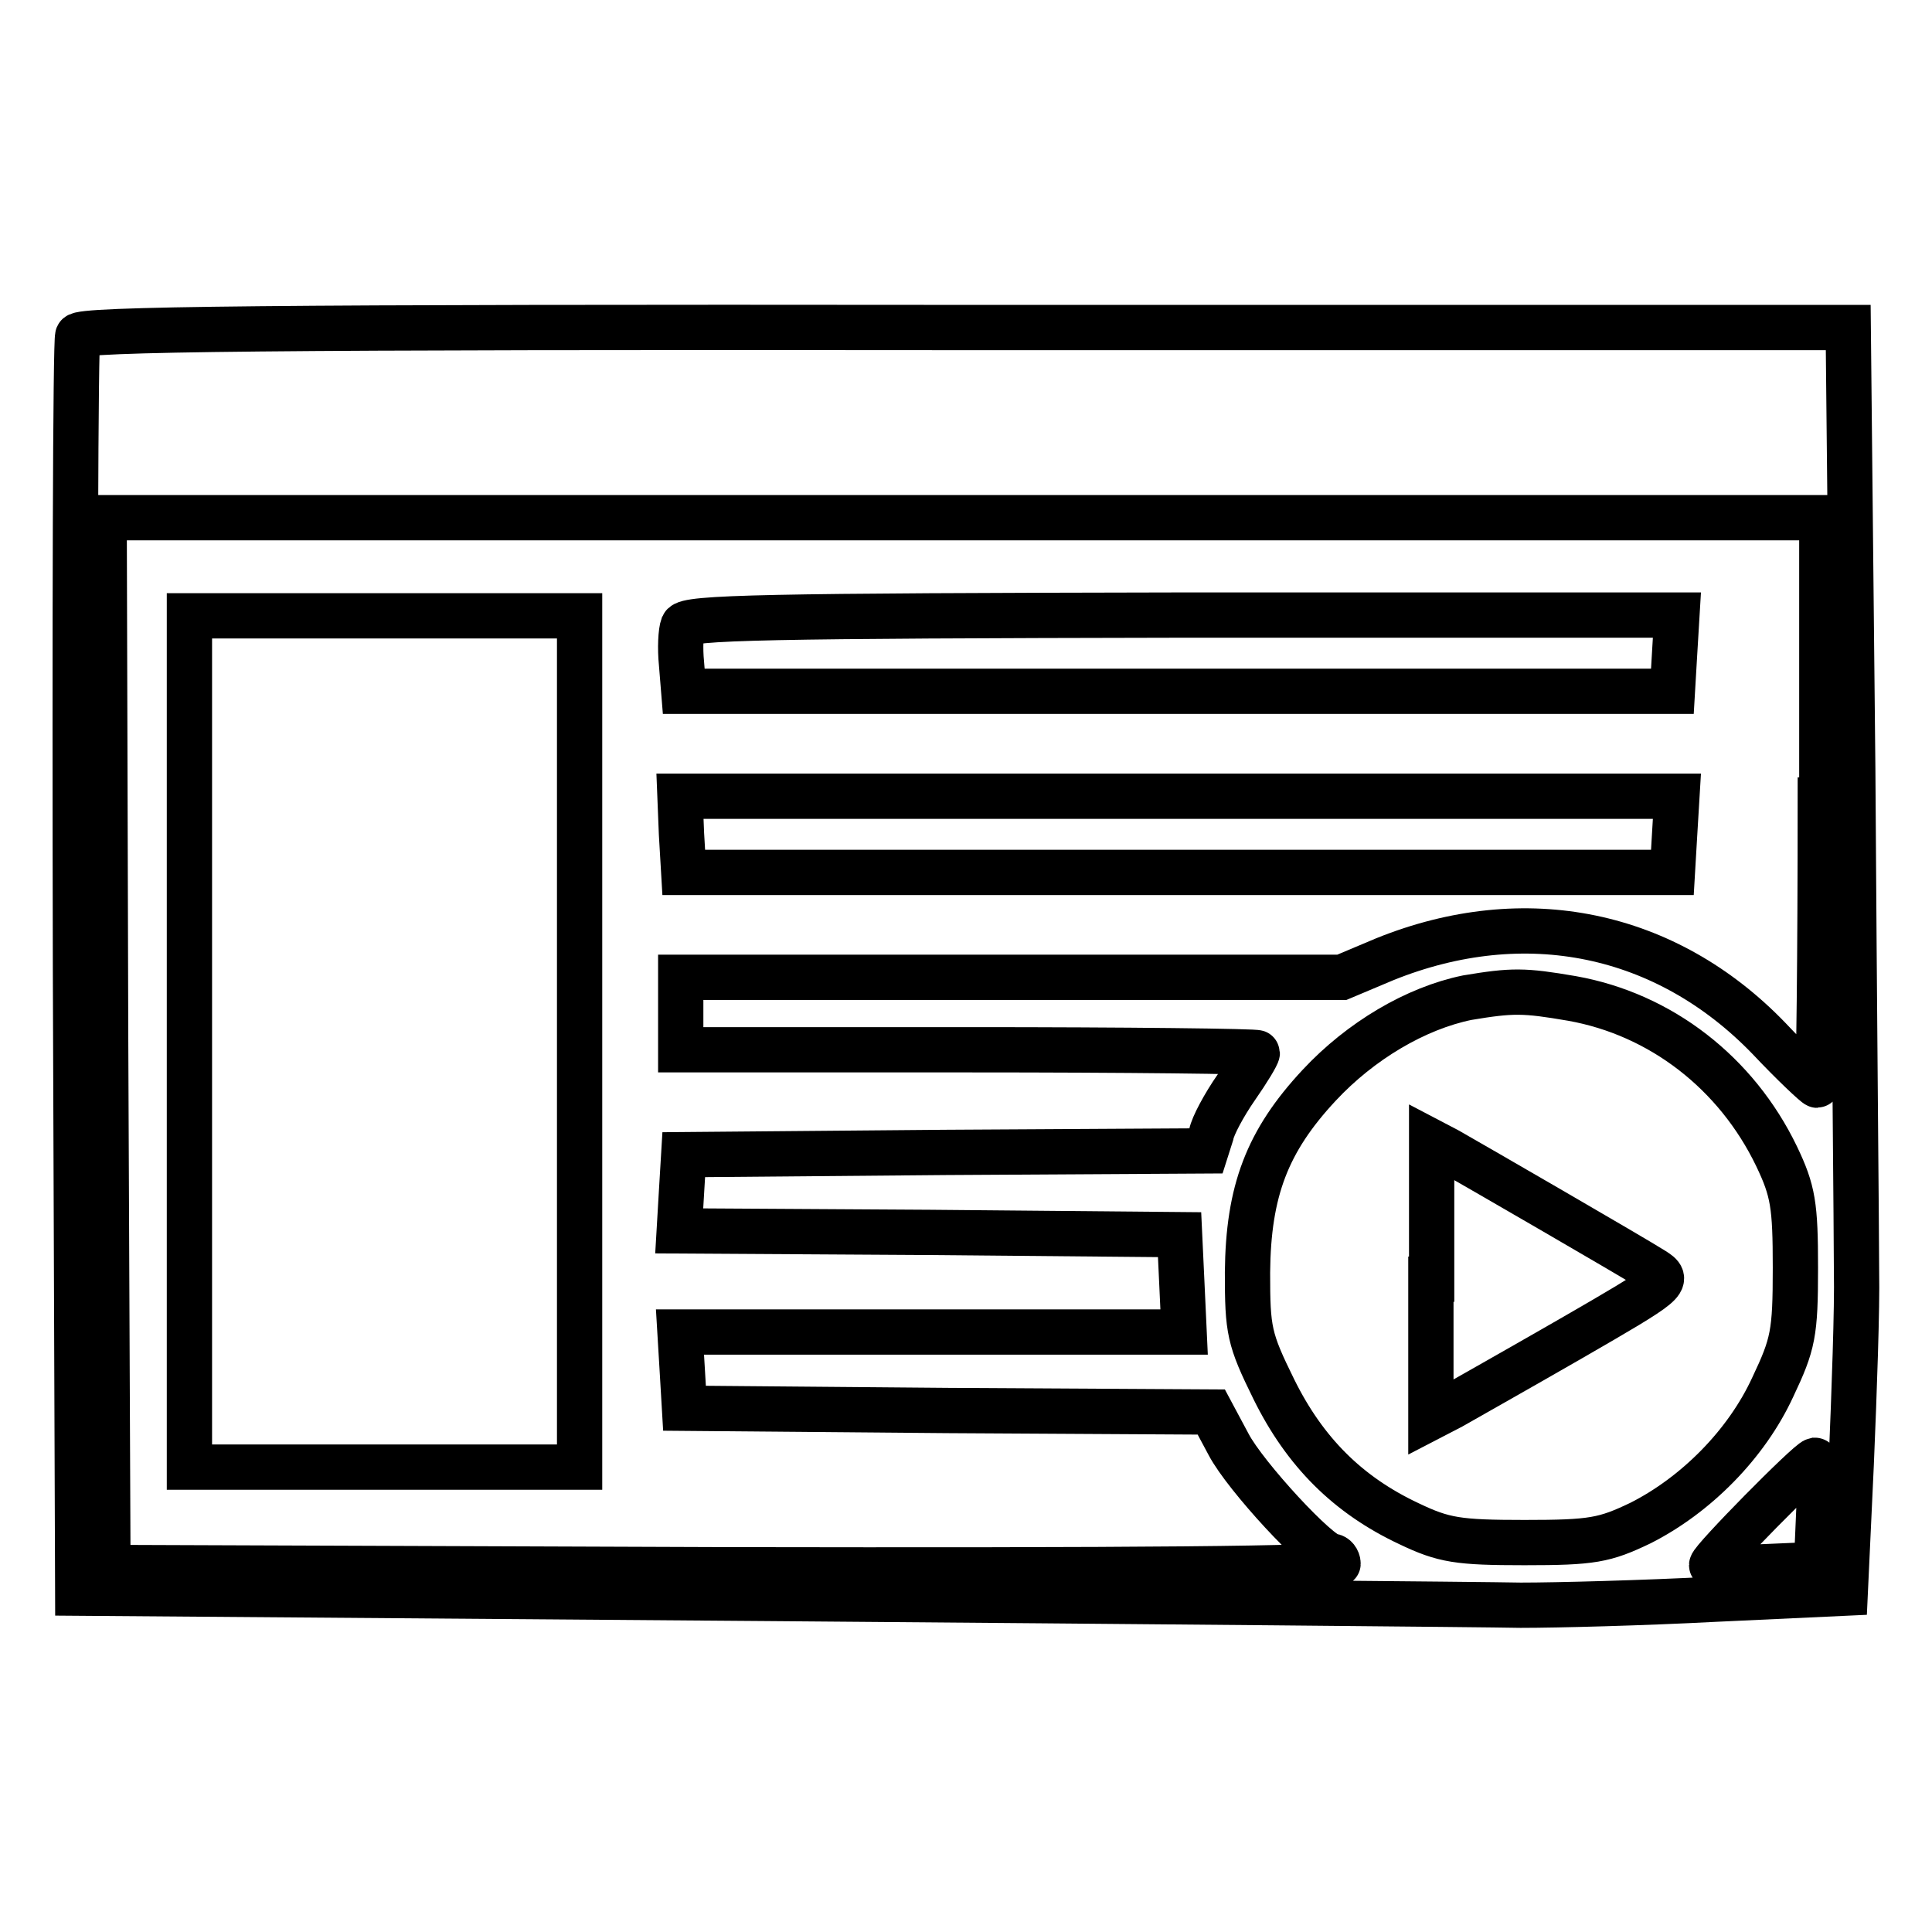 <?xml version="1.0" encoding="utf-8"?>
<!-- Svg Vector Icons : http://www.onlinewebfonts.com/icon -->
<!DOCTYPE svg PUBLIC "-//W3C//DTD SVG 1.1//EN" "http://www.w3.org/Graphics/SVG/1.1/DTD/svg11.dtd">
<svg version="1.1" xmlns="http://www.w3.org/2000/svg" xmlns:xlink="http://www.w3.org/1999/xlink" x="0px" y="0px" viewBox="0 0 256 256" enable-background="new 0 0 256 256" xml:space="preserve">
<g> <g> <path stroke-width="6" fill-opacity="0" stroke="#000000"  d="M10.3,44.5C10,45.2,9.9,82.9,10,128.4l0.3,82.7l91.3,0.7c50.2,0.4,95.2,0.8,99.9,0.9  c4.8,0,16.3-0.3,25.8-0.8l17.2-0.8l0.8-17.2c0.4-9.5,0.8-20.8,0.7-25.3c0-4.5-0.3-34.5-0.5-66.7l-0.6-58.5H127.8  C35.1,43.3,10.6,43.6,10.3,44.5z M241.2,106c0,20.7-0.2,37.8-0.4,37.8s-3.2-2.8-6.4-6.2c-13.6-14.1-32.3-18-50.9-10.5l-5.7,2.4  h-43.9H90.2v4.8v4.8h38.2c21,0,38.2,0.2,38.2,0.4c0,0.3-1.2,2.3-2.8,4.6s-3.1,5.1-3.3,6.2l-0.7,2.2l-34.6,0.2l-34.6,0.3l-0.3,5  l-0.3,5.1l33.2,0.2l33.1,0.3l0.3,6.4l0.3,6.5h-33.4H90.1l0.3,5l0.3,5.1l34.9,0.3l34.9,0.2l2.3,4.3c2.2,4.2,12,14.8,13.7,14.8  c0.4,0,0.8,0.5,0.8,1c0,0.7-27.3,0.9-81.5,0.8l-81.5-0.3l-0.3-69.6l-0.2-69.5h113.8h113.8V106z M208.3,132.3  c11.8,2.1,21.8,9.9,27.1,20.9c2.2,4.6,2.5,6.5,2.5,14.8c0,8.7-0.3,10.1-3,15.8c-3.5,7.6-10.2,14.3-17.5,18  c-4.8,2.3-6.4,2.6-15.4,2.6c-8.8,0-10.7-0.3-15.3-2.5c-8.1-3.8-13.8-9.5-17.9-17.8c-3.3-6.7-3.5-7.8-3.5-15.5  c0.1-10.8,2.6-17.4,9.5-24.8c5.5-5.9,12.8-10.2,19.6-11.6C200.4,131.2,201.9,131.2,208.3,132.3z M241,200.3l-0.3,7l-6.9,0.3  c-3.8,0.2-7,0.1-7-0.2c0-0.7,12.8-13.7,13.7-13.9C240.9,193.5,241.2,196.6,241,200.3z"/> <path stroke-width="6" fill-opacity="0" stroke="#000000"  d="M25.1,138v56.4H51h25.8V138V81.6H51H25.1V138z"/> <path stroke-width="6" fill-opacity="0" stroke="#000000"  d="M90.5,82.9c-0.3,0.8-0.4,3-0.2,5l0.3,3.7h65.5h65.5l0.3-5.1l0.3-5h-65.6C101.4,81.6,91,81.8,90.5,82.9z"/> <path stroke-width="6" fill-opacity="0" stroke="#000000"  d="M90.3,110.5l0.3,5.1h65.5h65.5l0.3-5.1l0.3-5h-66.1H90.1L90.3,110.5z"/> <path stroke-width="6" fill-opacity="0" stroke="#000000"  d="M189.6,169.5v18.3l2.7-1.4c1.4-0.8,8.5-4.8,15.8-9c13-7.5,13.2-7.7,11-9.1c-2.5-1.6-24.3-14.2-27.3-15.9  l-2.1-1.1V169.5z"/> </g></g>
</svg>